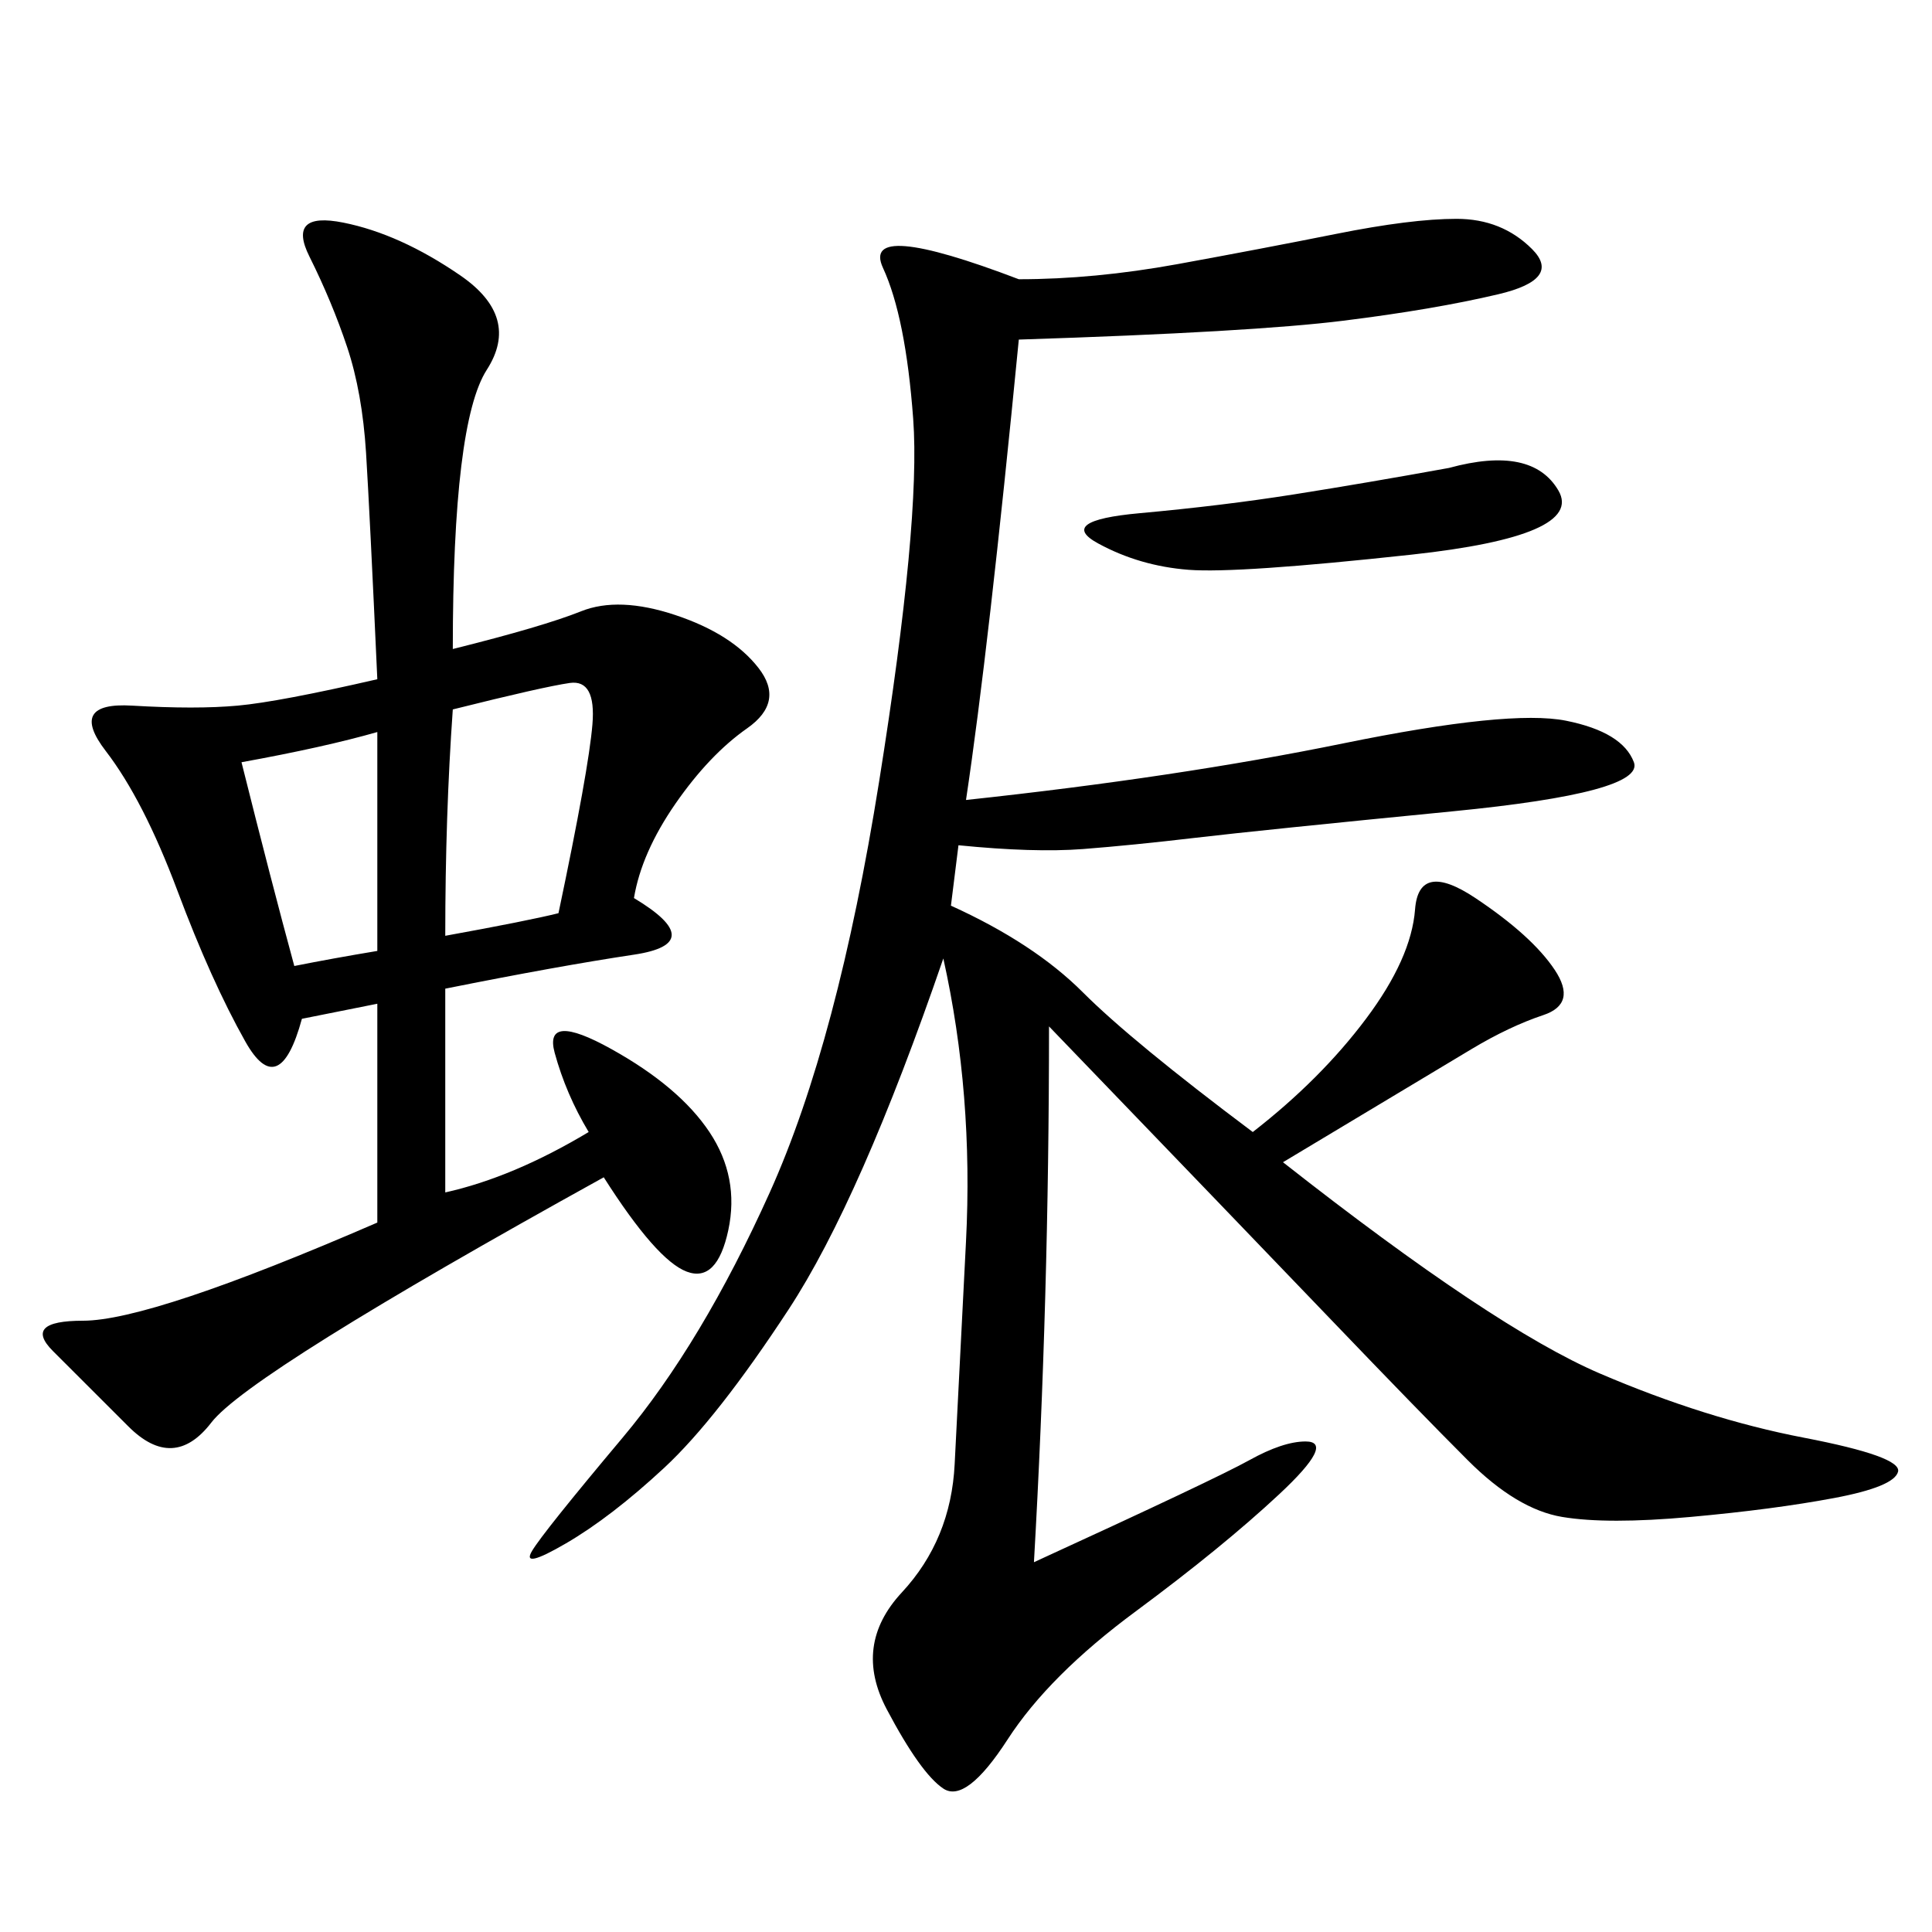 <svg xmlns="http://www.w3.org/2000/svg" xmlns:xlink="http://www.w3.org/1999/xlink" width="300" height="300"><path d="M158.20 52.73Q153.52 100.78 150 124.22L150 124.22Q182.81 120.70 208.59 115.43Q234.38 110.16 243.16 111.91Q251.95 113.67 253.71 118.36Q255.47 123.05 225.59 125.98Q195.70 128.91 185.74 130.08Q175.78 131.25 168.16 131.84Q160.55 132.42 148.83 131.25L148.83 131.25L147.66 140.63Q160.55 146.48 168.16 154.10Q175.78 161.72 194.53 175.78L194.53 175.78Q205.08 167.58 212.11 158.20Q219.14 148.83 219.73 141.21Q220.31 133.59 229.10 139.45Q237.89 145.31 241.41 150.59Q244.92 155.86 239.65 157.62Q234.38 159.38 228.52 162.89L228.52 162.89L199.22 180.47Q232.03 206.25 248.44 213.28Q264.84 220.31 280.08 223.24Q295.31 226.17 294.73 228.52Q294.14 230.86 284.77 232.62Q275.39 234.38 262.50 235.55Q249.61 236.72 242.58 235.55Q235.55 234.38 227.93 226.76Q220.31 219.14 206.84 205.08Q193.36 191.02 162.89 159.38L162.89 159.38Q162.89 201.56 160.55 242.58L160.55 242.58Q188.67 229.69 193.95 226.76Q199.22 223.83 202.73 223.83L202.73 223.83Q207.42 223.83 198.63 232.03Q189.84 240.23 176.37 250.20Q162.89 260.16 156.45 270.12Q150 280.08 146.48 277.73Q142.97 275.39 137.70 265.43Q132.42 255.47 140.04 247.27Q147.66 239.06 148.24 227.34Q148.83 215.63 150 192.77Q151.17 169.92 146.48 148.83L146.48 148.83Q133.59 186.33 122.46 203.32Q111.33 220.31 103.13 227.93Q94.92 235.55 87.89 239.65Q80.86 243.75 82.62 240.82Q84.38 237.89 96.68 223.24Q108.98 208.59 119.53 185.16Q130.08 161.72 136.52 121.29Q142.97 80.86 141.80 65.04Q140.63 49.22 137.11 41.60Q133.59 33.98 158.20 43.36L158.20 43.36Q169.92 43.36 182.81 41.02Q195.70 38.67 207.42 36.33Q219.14 33.98 226.17 33.98L226.17 33.98Q233.20 33.98 237.89 38.67Q242.58 43.36 232.62 45.70Q222.66 48.05 208.59 49.80Q194.53 51.56 158.20 52.73L158.20 52.73ZM70.31 100.78Q84.38 97.27 90.23 94.92Q96.09 92.58 104.88 95.51Q113.67 98.44 117.77 103.71Q121.88 108.98 116.02 113.09Q110.16 117.19 104.88 124.80Q99.61 132.42 98.44 139.45L98.44 139.45Q110.16 146.48 98.44 148.24Q86.72 150 69.14 153.52L69.14 153.52L69.14 185.16Q79.69 182.81 91.41 175.78L91.41 175.78Q87.89 169.92 86.13 163.48Q84.38 157.03 94.92 162.89Q105.47 168.75 110.16 175.78Q114.84 182.81 113.09 191.02Q111.33 199.22 106.64 197.46Q101.95 195.70 93.75 182.81L93.75 182.81Q38.67 213.28 32.81 220.90Q26.95 228.52 19.92 221.48L19.92 221.48L8.20 209.77Q3.52 205.08 12.89 205.08L12.89 205.08Q23.44 205.08 58.59 189.84L58.59 189.84L58.59 155.86L46.88 158.20Q43.36 171.09 38.09 161.72Q32.81 152.34 27.54 138.28Q22.27 124.22 16.41 116.60Q10.55 108.98 20.51 109.57Q30.47 110.16 36.91 109.57Q43.36 108.98 58.59 105.47L58.59 105.47Q57.42 79.69 56.84 70.31Q56.25 60.94 53.91 53.91Q51.56 46.88 48.05 39.84Q44.53 32.81 53.32 34.57Q62.11 36.33 71.48 42.77Q80.86 49.22 75.59 57.42Q70.31 65.63 70.31 100.78L70.31 100.78ZM225 72.66Q237.89 69.14 241.99 76.17Q246.09 83.20 219.14 86.13Q192.19 89.06 184.57 88.48Q176.95 87.89 170.51 84.38Q164.06 80.86 176.95 79.69Q189.84 78.52 200.98 76.76Q212.11 75 225 72.66L225 72.66ZM69.14 145.31Q82.03 142.97 86.72 141.80L86.72 141.80Q91.41 119.53 91.99 112.50Q92.58 105.47 88.48 106.05Q84.38 106.64 70.31 110.16L70.31 110.16Q69.14 126.56 69.14 145.31L69.14 145.31ZM37.50 118.36Q42.19 137.11 45.70 150L45.70 150Q51.56 148.83 58.59 147.66L58.59 147.66L58.59 113.67Q50.39 116.02 37.50 118.36L37.50 118.36Z"/></svg>
